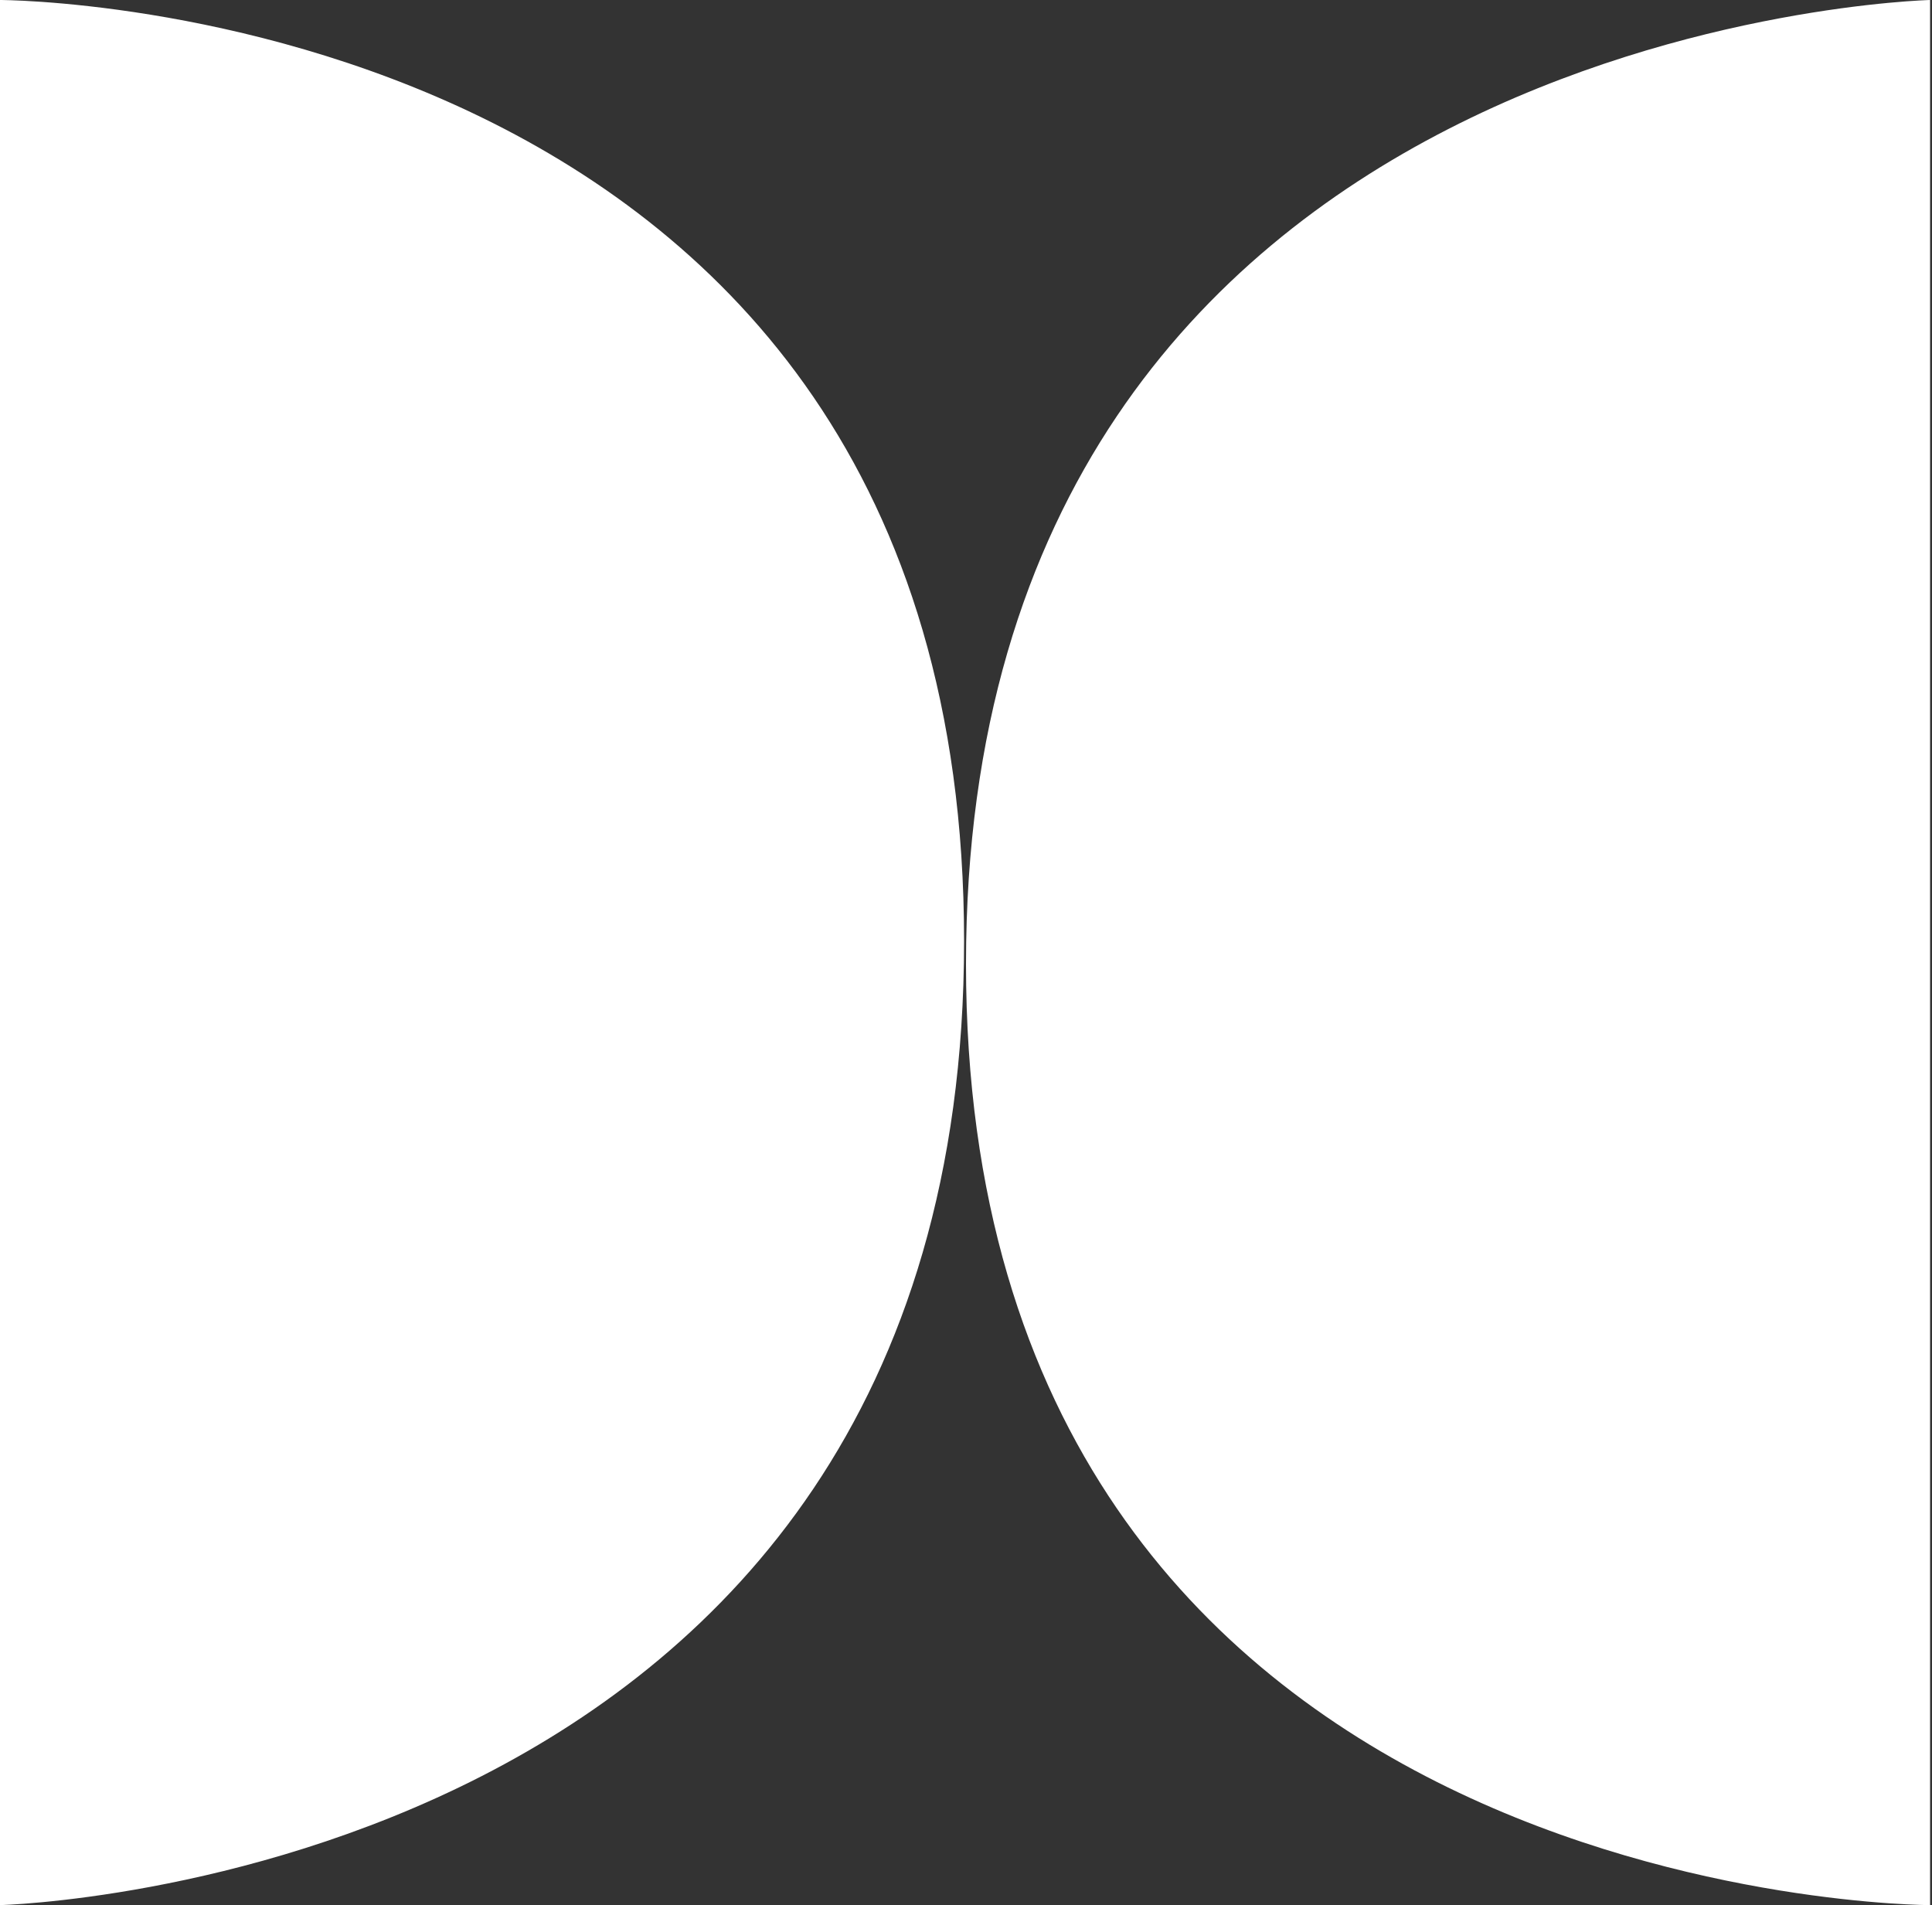<?xml version="1.0" encoding="UTF-8"?> <svg xmlns="http://www.w3.org/2000/svg" width="502" height="495" viewBox="0 0 502 495" fill="none"><rect x="0" y="0" width="502" height="495" fill="#333333" stroke="none"/><path d="M0 0C0 0 250.5 0 250.5 244.5C250.5 489 0 495 0 495V0ZM501.5 495C501.5 495 251 495 251 250.5C251 6 501.5 0 501.5 0V495Z" fill="white"></path></svg> 